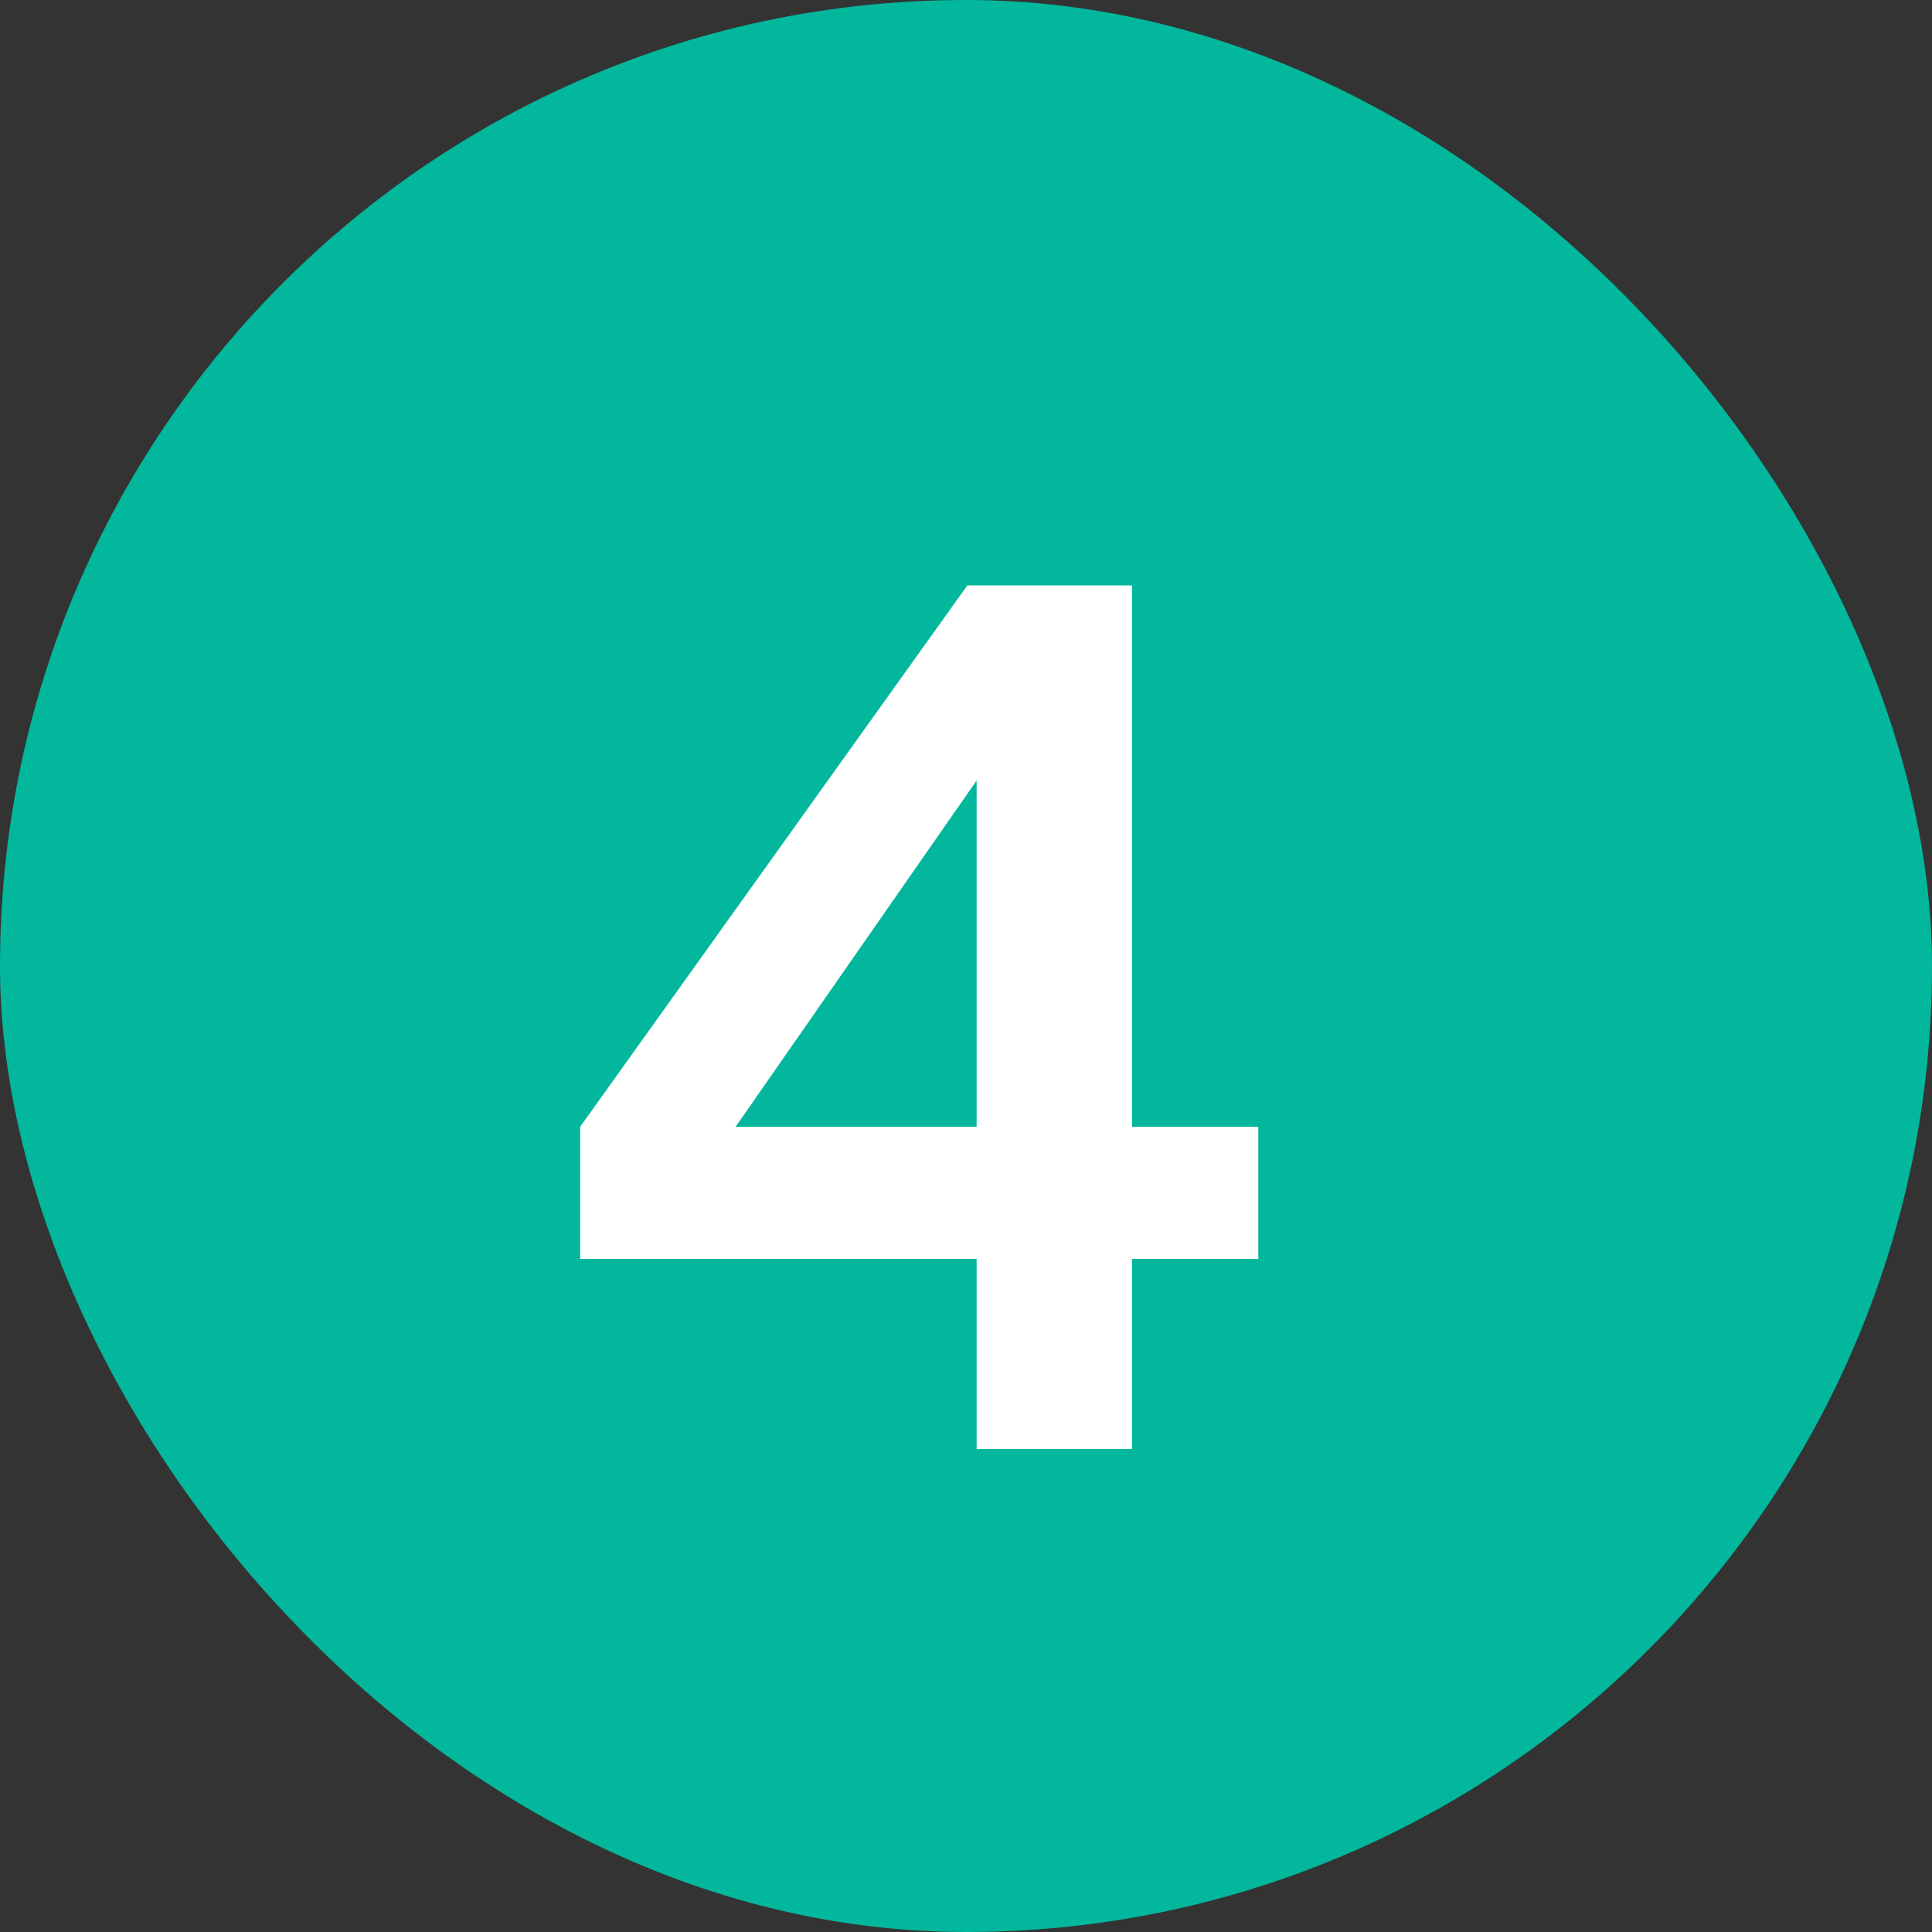 <svg xmlns="http://www.w3.org/2000/svg" width="40" height="40" viewBox="0 0 40 40" fill="none"><rect x="0" y="0" width="40" height="40" fill="#333333" stroke="none"/><rect width="40" height="40" rx="20" fill="#02B79C"></rect><path d="M20.22 30V26.064H12.012V23.328L20.028 12.12H23.436V23.328H26.052V26.064H23.436V30H20.22ZM14.412 24.504L13.836 23.328H20.22V14.688L21.06 14.952L14.412 24.504Z" fill="white"></path></svg>